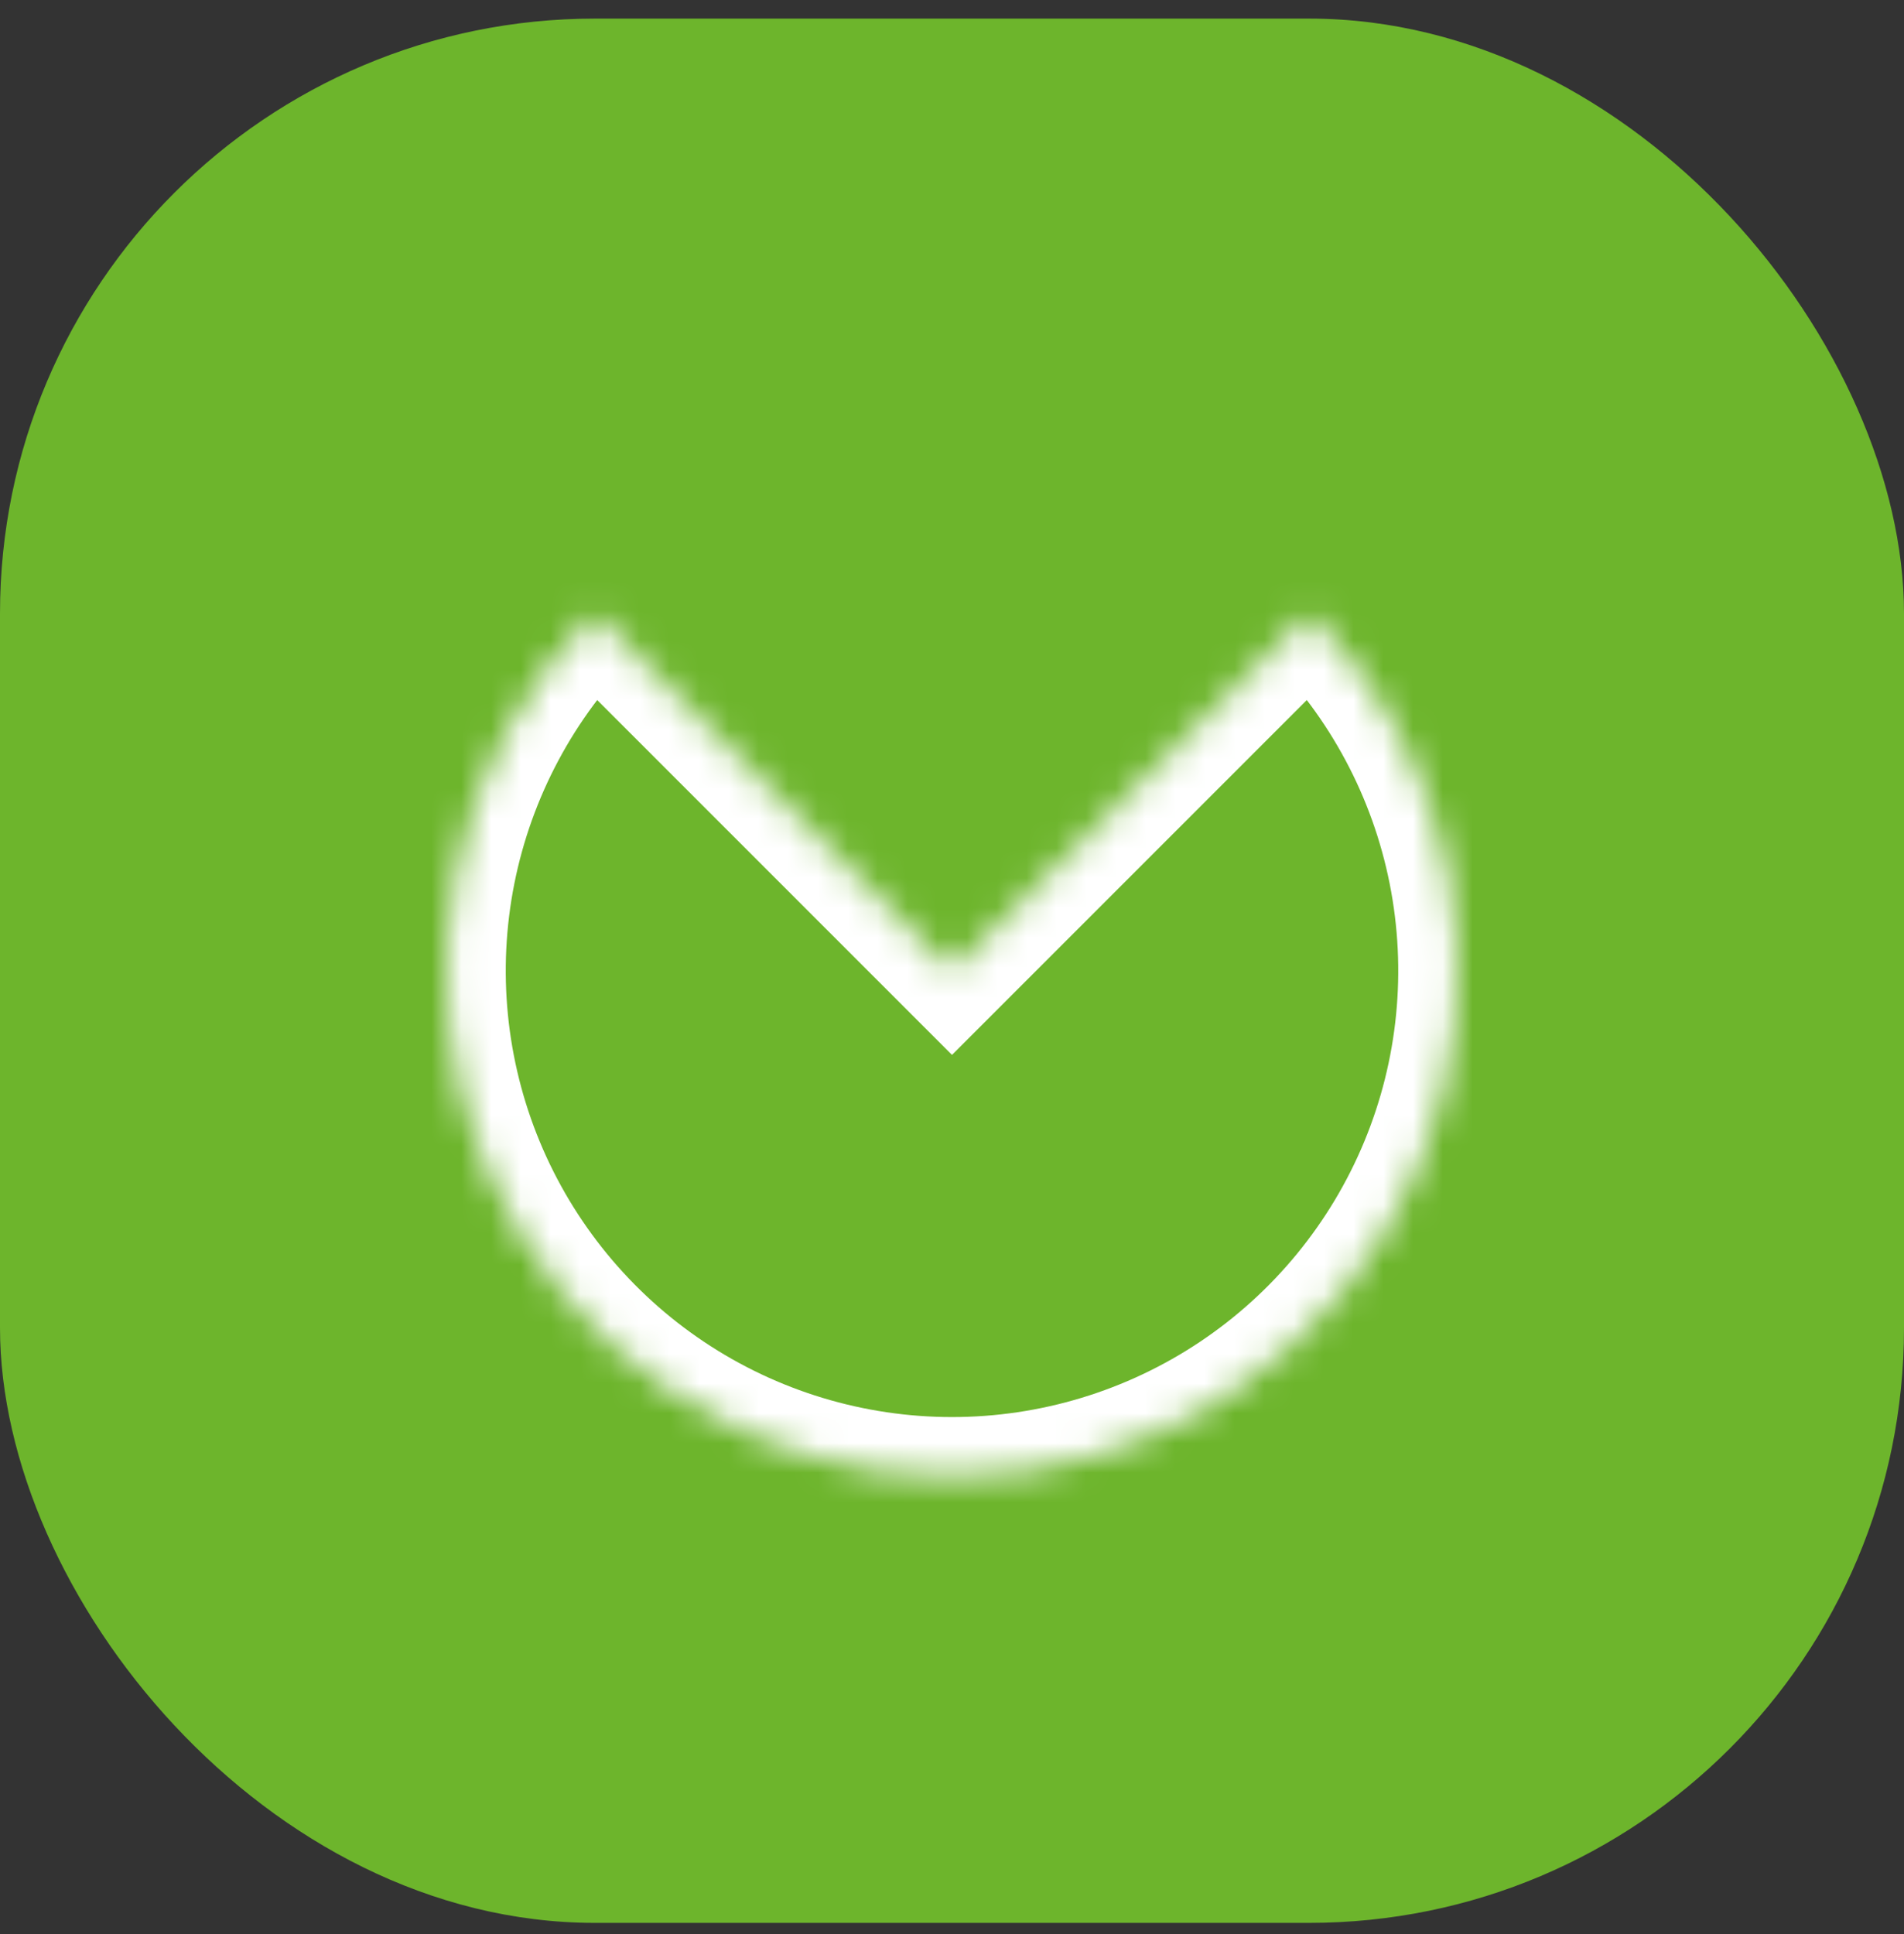 <?xml version="1.0" encoding="UTF-8"?> <svg xmlns="http://www.w3.org/2000/svg" width="64" height="65" viewBox="0 0 64 65" fill="none"><rect x="0" y="0" width="64" height="65" fill="#333333" stroke="none"/> <rect y="0.625" width="64" height="64" rx="20" fill="#6DB52C"></rect> <mask id="path-2-inside-1_909_2966" fill="white"> <path d="M19.979 20.604C17.602 22.982 15.983 26.011 15.327 29.308C14.671 32.606 15.007 36.024 16.294 39.131C17.581 42.237 19.76 44.892 22.555 46.76C25.351 48.628 28.638 49.625 32 49.625C35.362 49.625 38.649 48.628 41.445 46.76C44.24 44.892 46.419 42.237 47.706 39.131C48.993 36.024 49.329 32.606 48.673 29.308C48.017 26.011 46.398 22.982 44.021 20.604L32 32.625L19.979 20.604Z"></path> </mask> <path d="M19.979 20.604C17.602 22.982 15.983 26.011 15.327 29.308C14.671 32.606 15.007 36.024 16.294 39.131C17.581 42.237 19.76 44.892 22.555 46.76C25.351 48.628 28.638 49.625 32 49.625C35.362 49.625 38.649 48.628 41.445 46.76C44.24 44.892 46.419 42.237 47.706 39.131C48.993 36.024 49.329 32.606 48.673 29.308C48.017 26.011 46.398 22.982 44.021 20.604L32 32.625L19.979 20.604Z" stroke="white" stroke-width="4" mask="url(#path-2-inside-1_909_2966)"></path> </svg> 